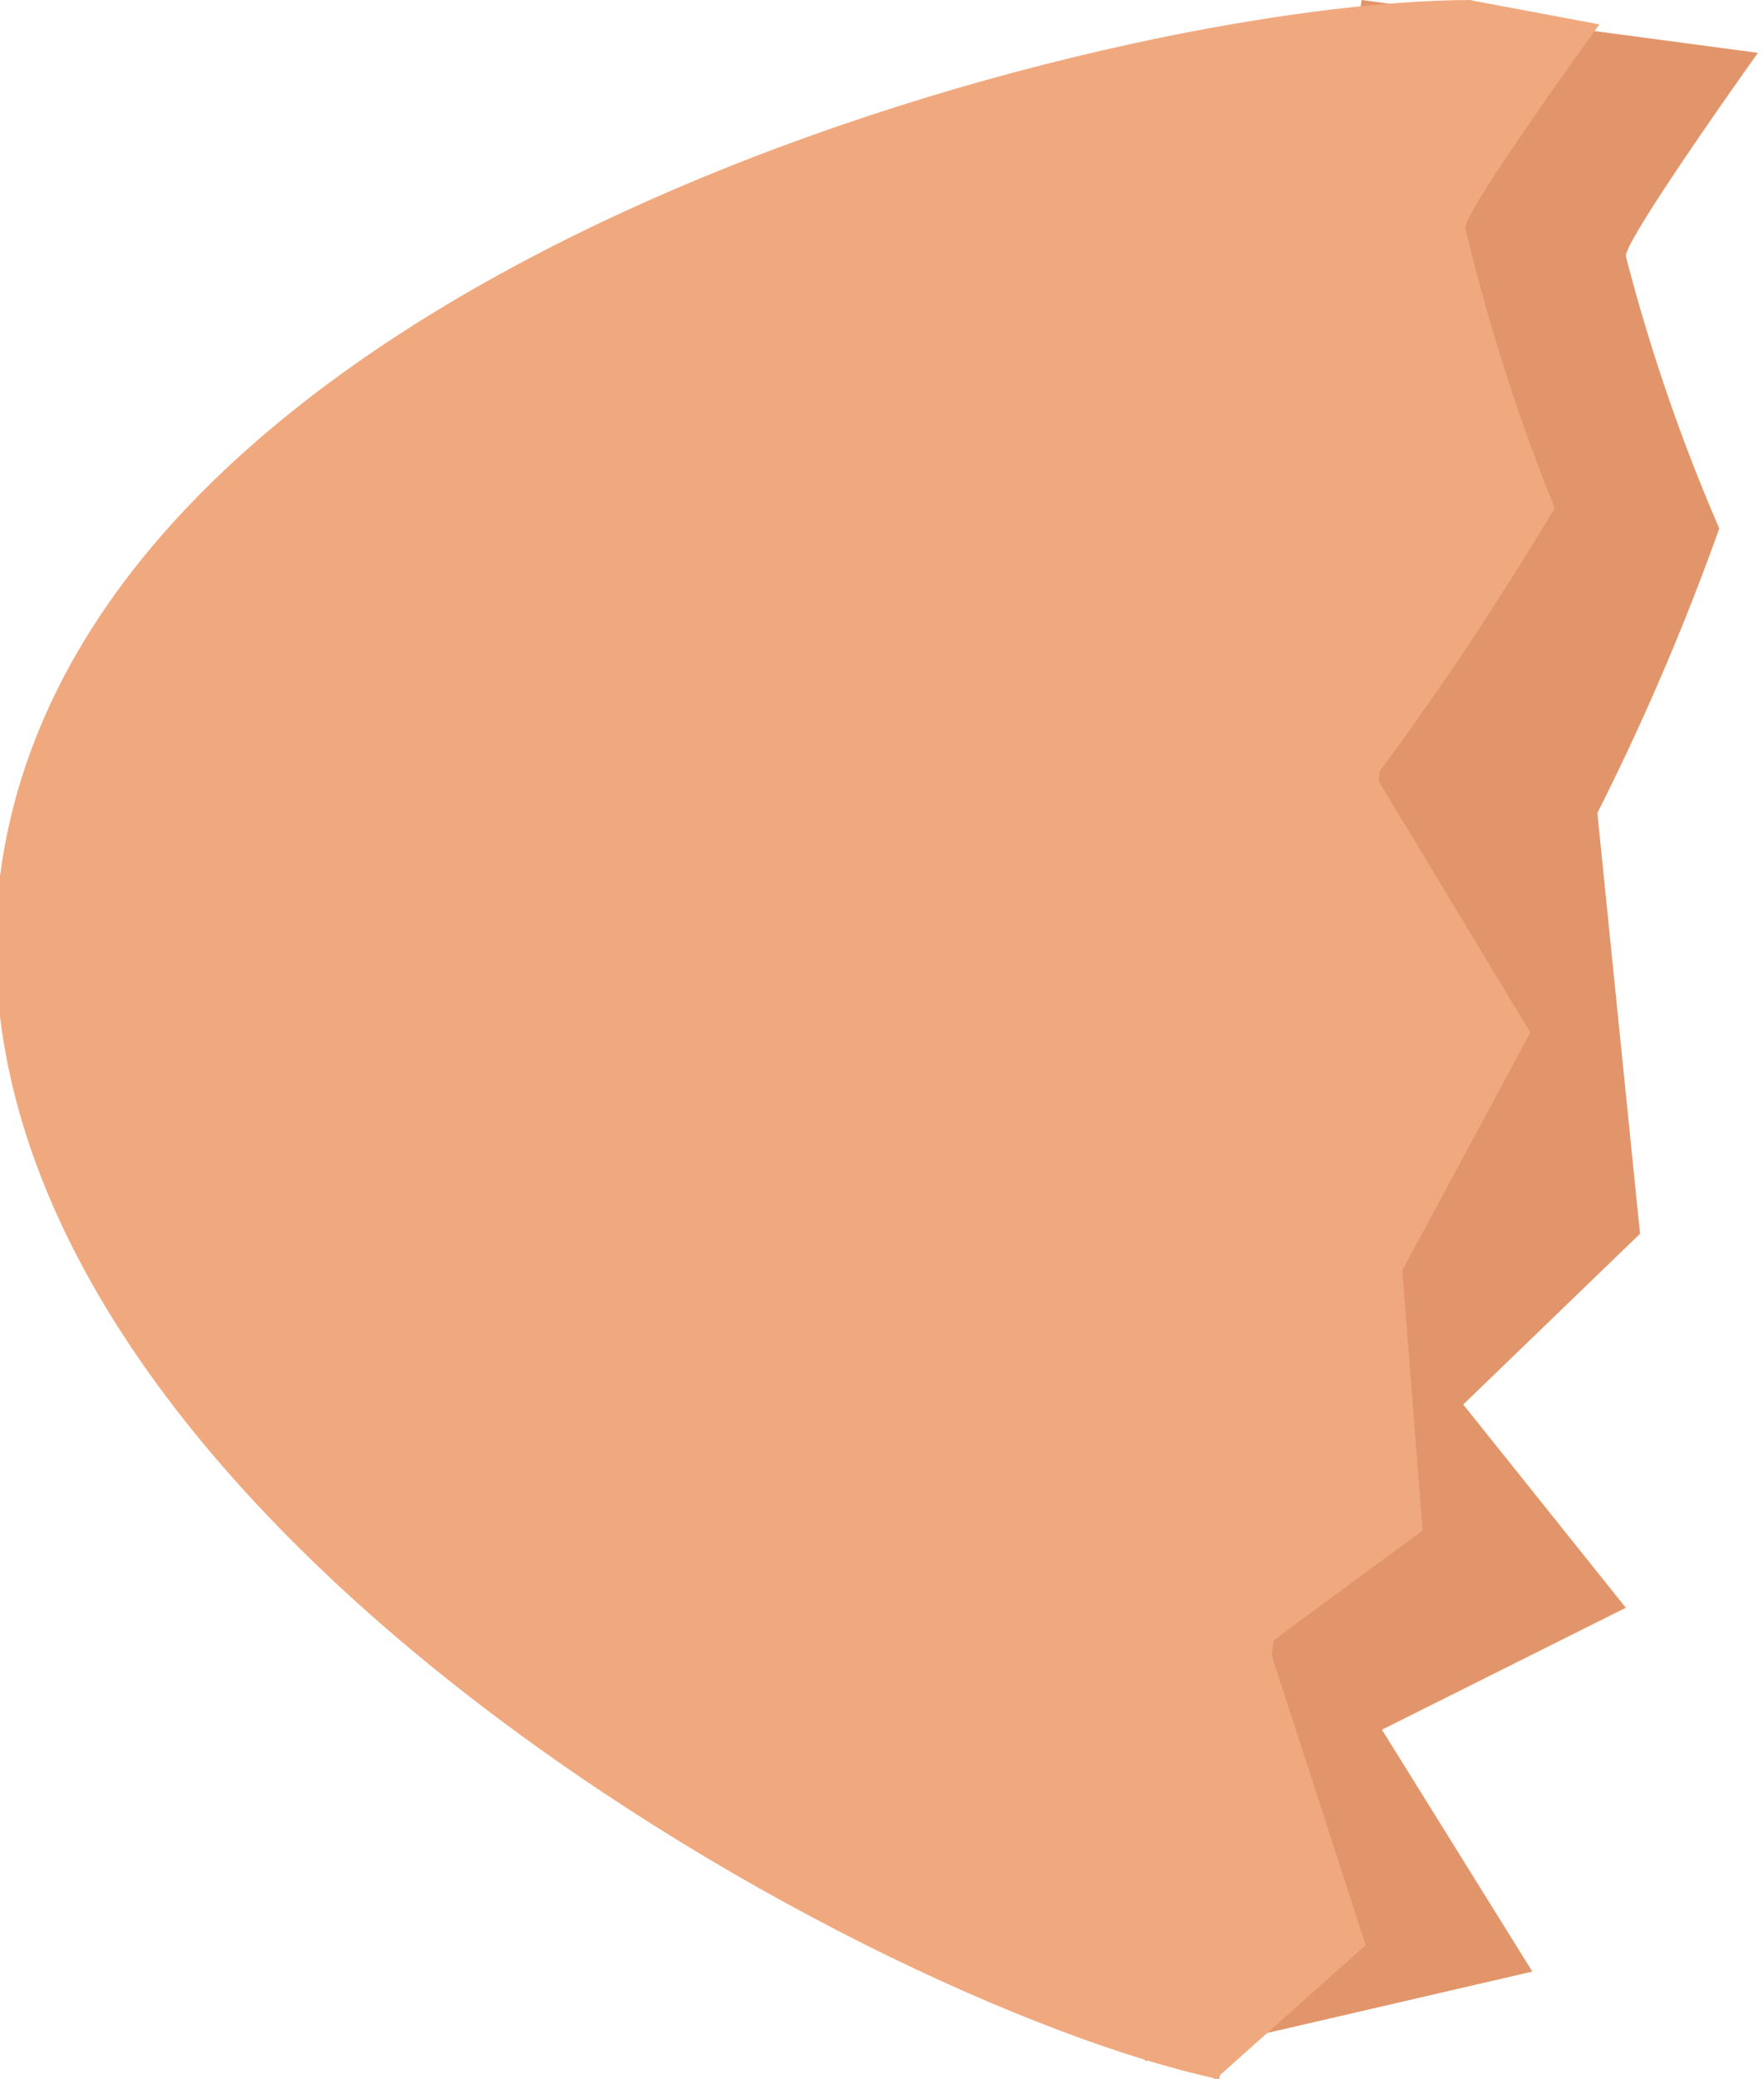 <svg xmlns="http://www.w3.org/2000/svg" viewBox="0 0 8.68 10.23"><g id="Layer_2" data-name="Layer 2"><g id="Layer_1-2" data-name="Layer 1"><path id="Path_6415" data-name="Path 6415" d="M7.54,9.7,6.8,8.51,8,7.91l-.8-1,.87-.84L7.86,4a12.28,12.28,0,0,0,.6-1.4A9.08,9.08,0,0,1,8,1.26c0-.09.65-1,.65-1L6.7,0,6.33,2.64,5.89,7.27l-1,2.31.75.56Z" style="fill:#e2956a"/><path id="Path_6416" data-name="Path 6416" d="M0,4.31c-.37,3,4.21,5.54,6,5.92l.63-5.1L7.24,0C5.45,0,.39,1.31,0,4.31" style="fill:#f0a97e"/><path id="Path_6417" data-name="Path 6417" d="M6.72,9.57,6.24,8.09,7,7.53l-.1-1.28.63-1.17L6.77,3.82c.32-.43.61-.87.88-1.32a9.62,9.62,0,0,1-.44-1.38c0-.09.66-1,.66-1L7.23,0,6,2.7,5.07,7.13l.16,2.62.75.48Z" style="fill:#f0a97e"/></g></g></svg>